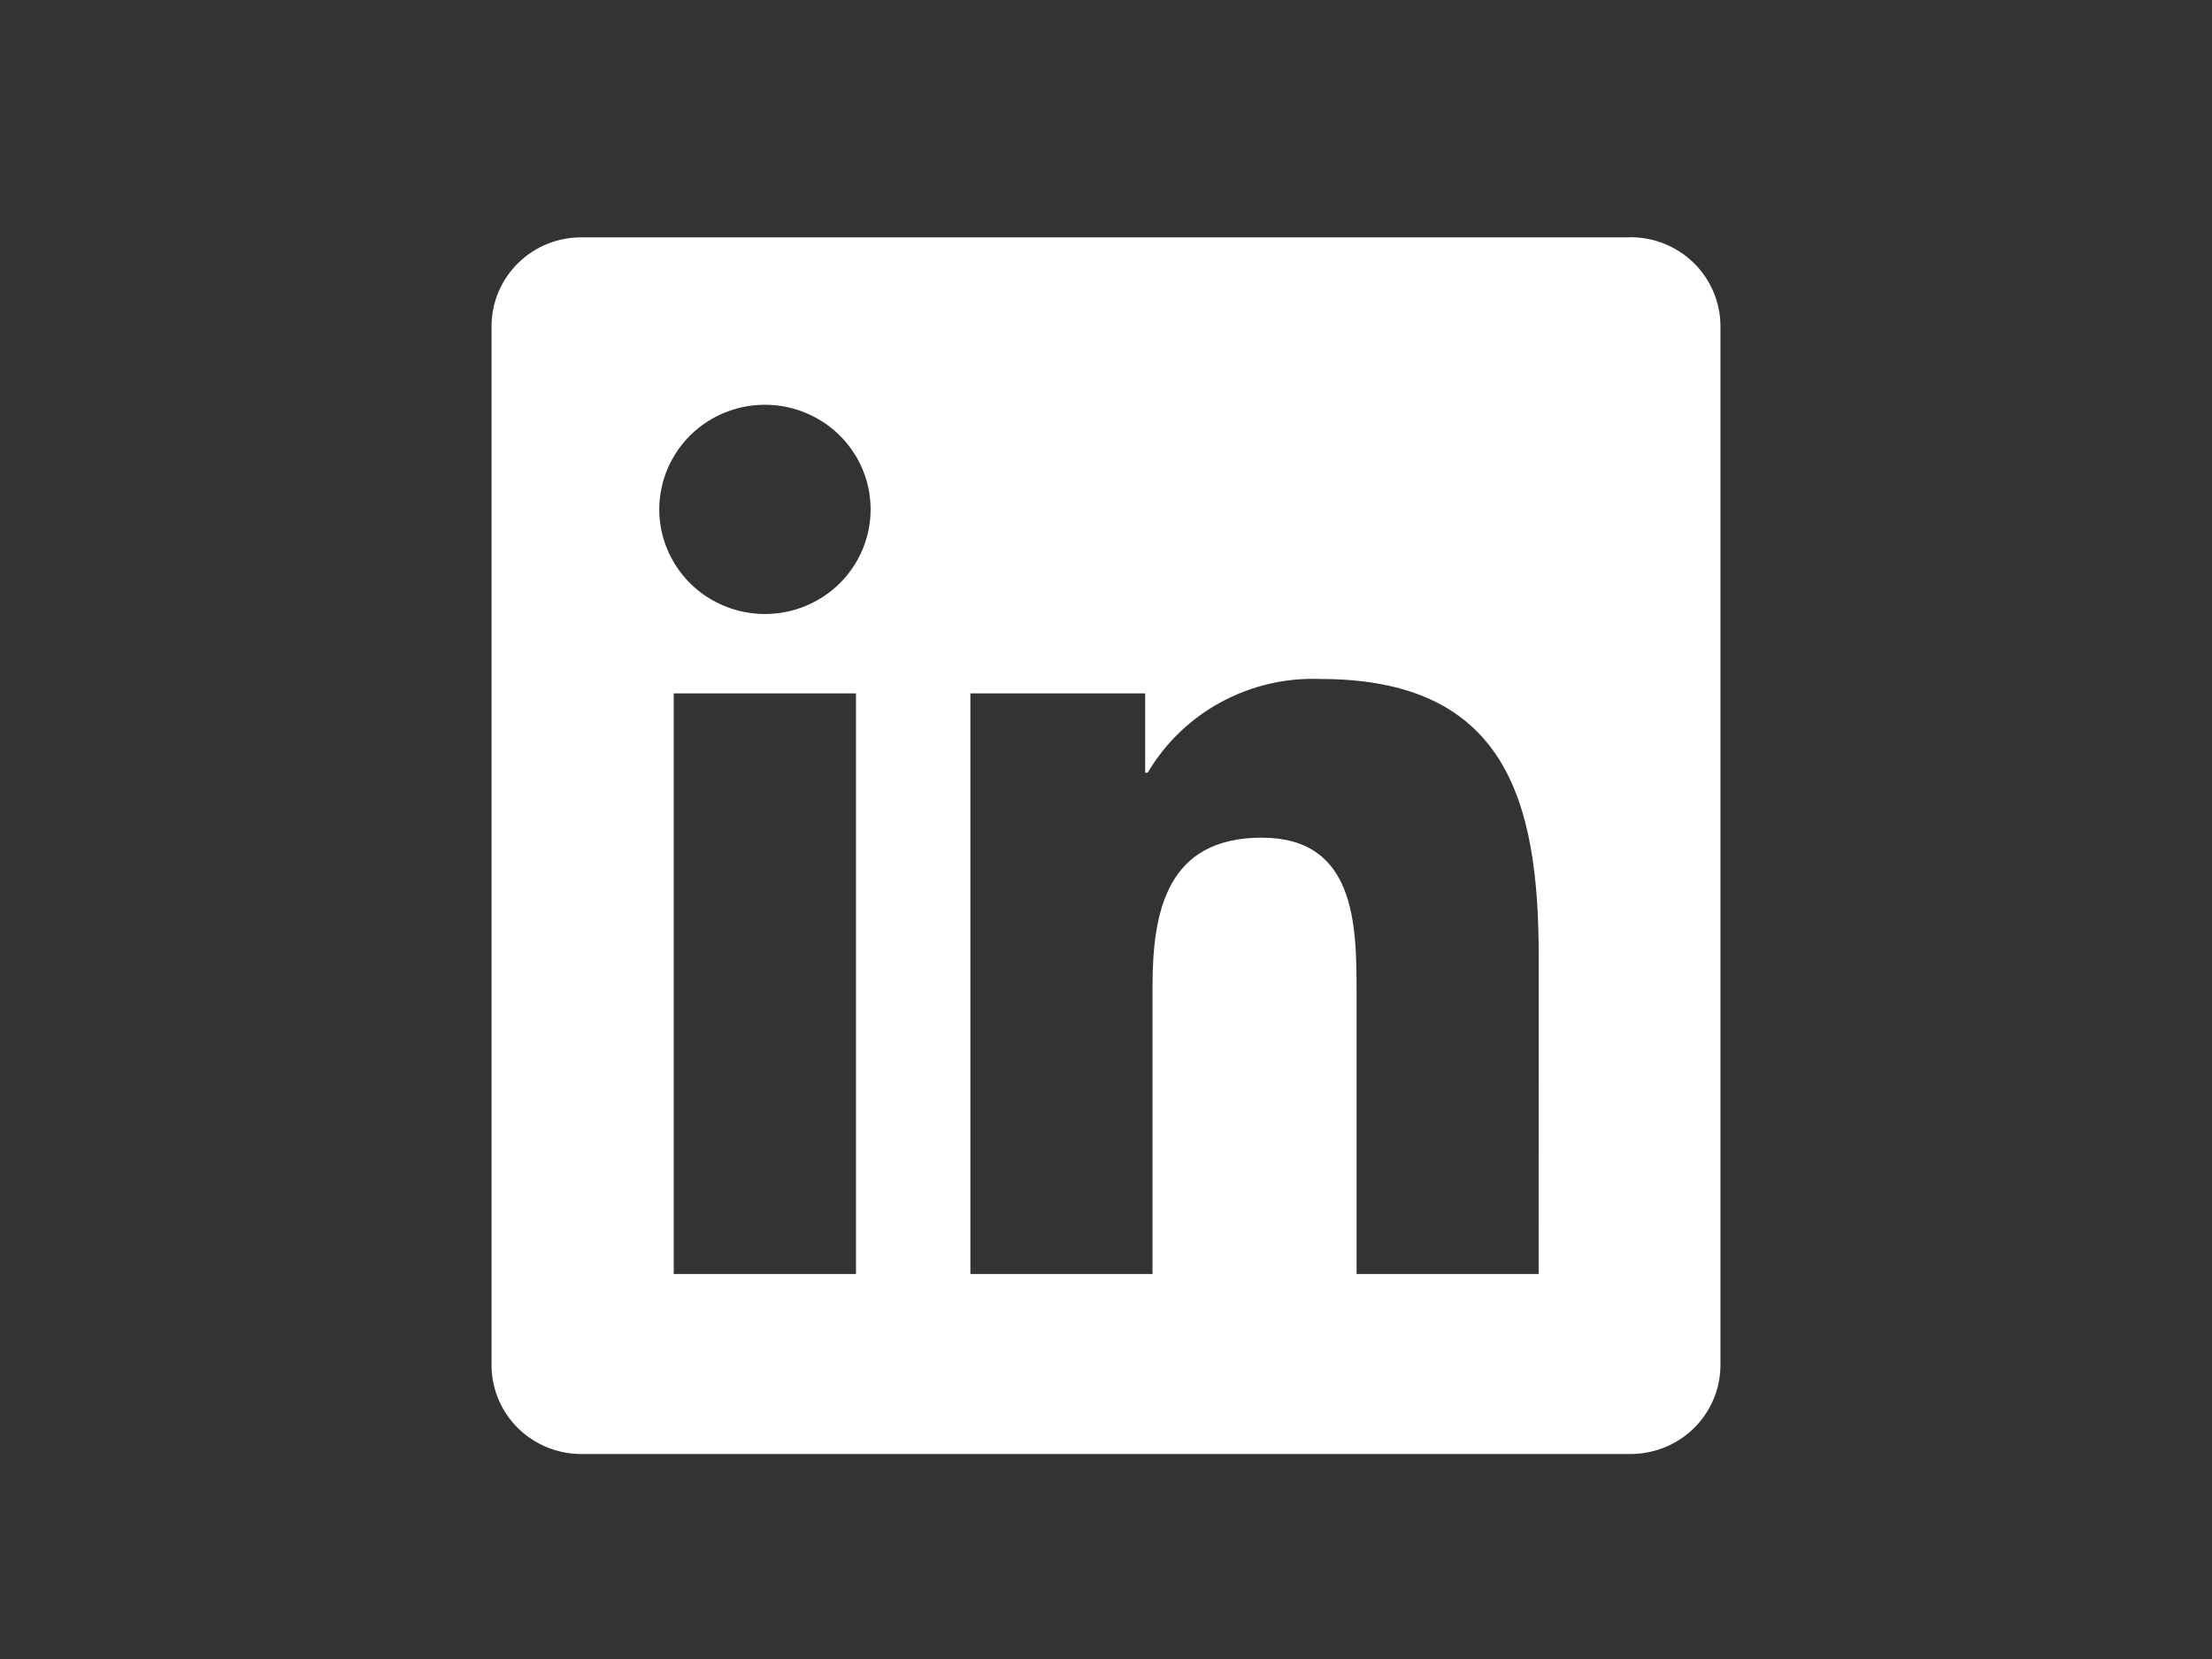 <svg xmlns="http://www.w3.org/2000/svg" width="36" height="27" viewBox="0 0 36 27" fill="none">
  <rect x="0" y="0" width="36" height="27" fill="#333333" stroke="none"/>
  <path d="M25.041 20.734H22.078V16.139C22.078 15.043 22.058 13.633 20.536 13.633C18.993 13.633 18.757 14.827 18.757 16.059V20.734H15.793V11.285H18.638V12.576H18.678C18.963 12.094 19.374 11.697 19.868 11.429C20.363 11.16 20.921 11.029 21.485 11.05C24.488 11.05 25.042 13.006 25.042 15.55L25.041 20.734ZM12.45 9.993C12.11 9.993 11.777 9.893 11.494 9.706C11.211 9.519 10.991 9.253 10.861 8.942C10.73 8.631 10.696 8.289 10.763 7.958C10.829 7.628 10.993 7.325 11.233 7.086C11.474 6.848 11.78 6.686 12.114 6.62C12.447 6.555 12.793 6.588 13.107 6.717C13.421 6.846 13.69 7.064 13.879 7.344C14.068 7.624 14.169 7.953 14.169 8.29C14.169 8.514 14.125 8.735 14.038 8.942C13.952 9.148 13.825 9.336 13.666 9.494C13.506 9.652 13.316 9.778 13.108 9.863C12.899 9.949 12.675 9.993 12.45 9.993ZM13.931 20.734H10.965V11.285H13.931V20.734ZM26.518 3.863H9.476C9.089 3.858 8.716 4.006 8.44 4.274C8.163 4.542 8.005 4.907 8 5.29V22.235C8.005 22.618 8.163 22.984 8.439 23.252C8.716 23.519 9.089 23.668 9.476 23.664H26.518C26.906 23.668 27.28 23.521 27.558 23.253C27.836 22.985 27.995 22.619 28 22.235V5.289C27.994 4.905 27.835 4.539 27.558 4.272C27.28 4.004 26.906 3.856 26.518 3.861" fill="white"/>
</svg>